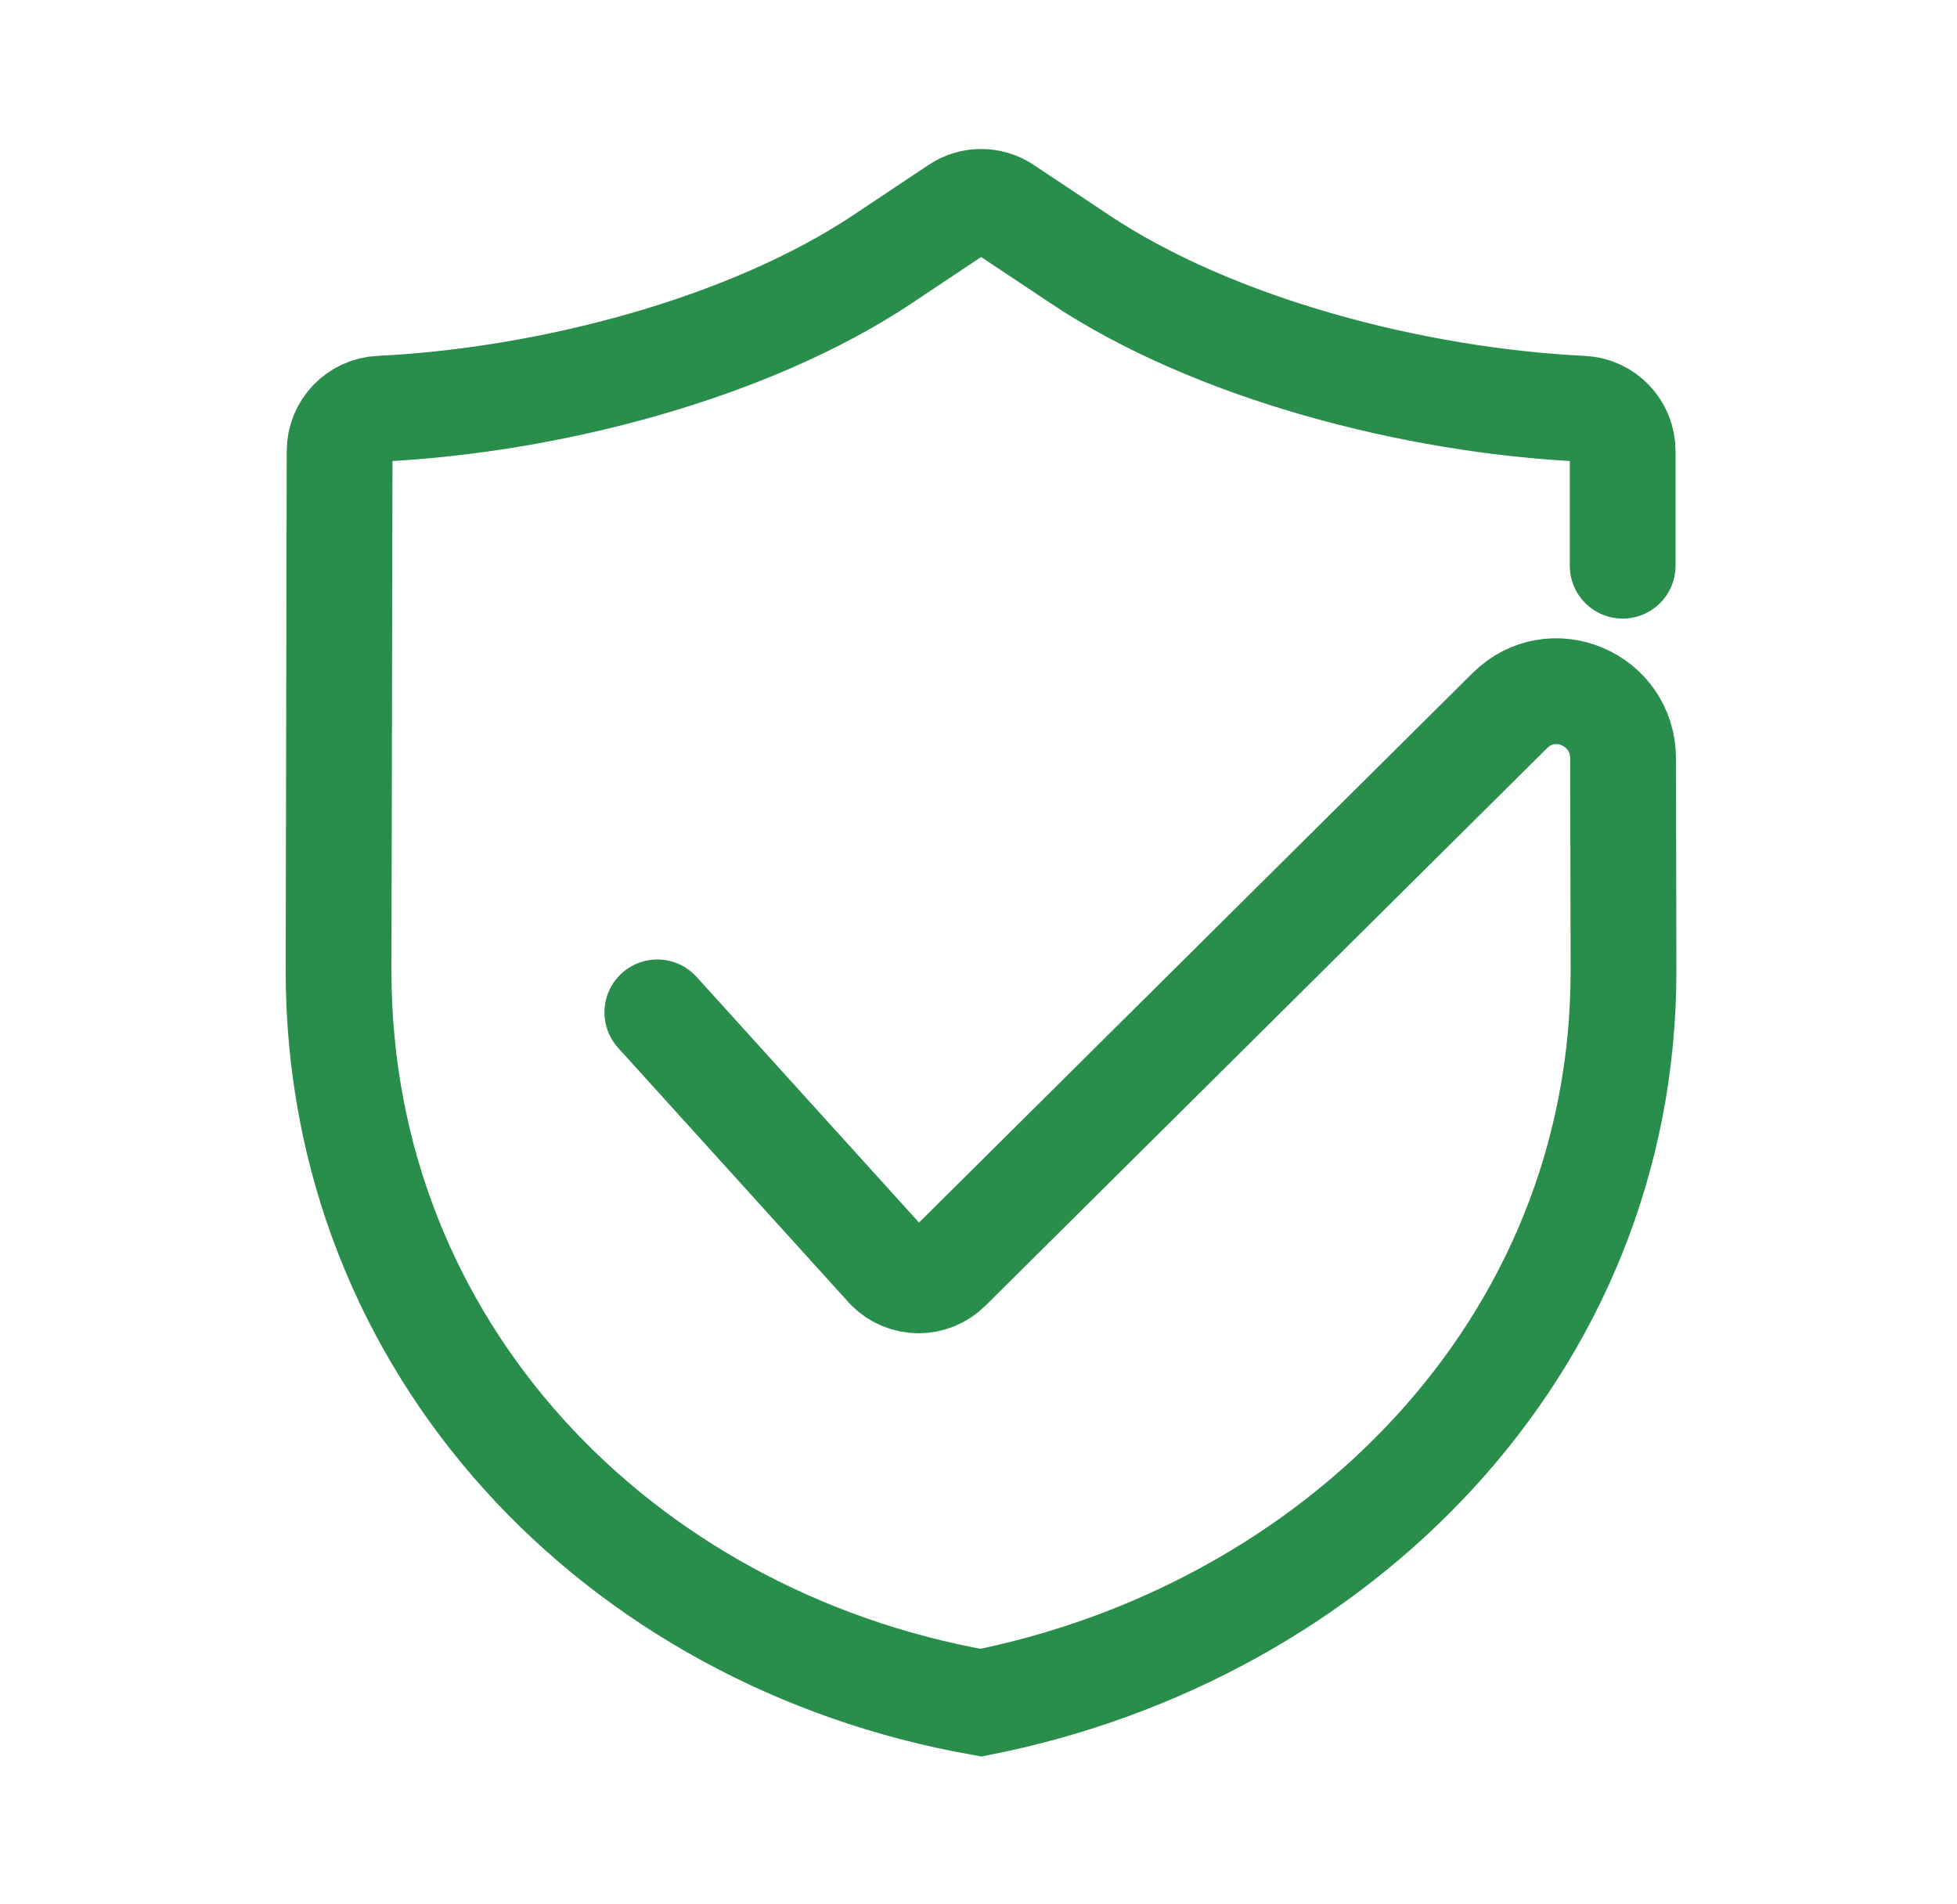 <svg width="37" height="36" viewBox="0 0 37 36" fill="none" xmlns="http://www.w3.org/2000/svg">
<path d="M12.428 19.138L16.802 23.968C17.114 24.283 17.619 24.283 17.932 23.968L28.545 13.434C29.342 12.643 30.685 13.212 30.687 14.34L30.695 18.355C30.695 25.489 25.233 30.859 18.547 32.188C11.686 30.973 6.401 25.489 6.401 18.355L6.421 8.529C6.421 8.098 6.758 7.747 7.186 7.726C10.354 7.573 14.139 6.597 16.691 4.896L18.11 3.95C18.377 3.772 18.723 3.772 18.99 3.95L20.41 4.896C22.959 6.597 26.744 7.573 29.915 7.726C30.342 7.747 30.679 8.098 30.679 8.529V10.694" stroke="#298E4B" stroke-width="2" stroke-miterlimit="10" stroke-linecap="round"/>
</svg>
